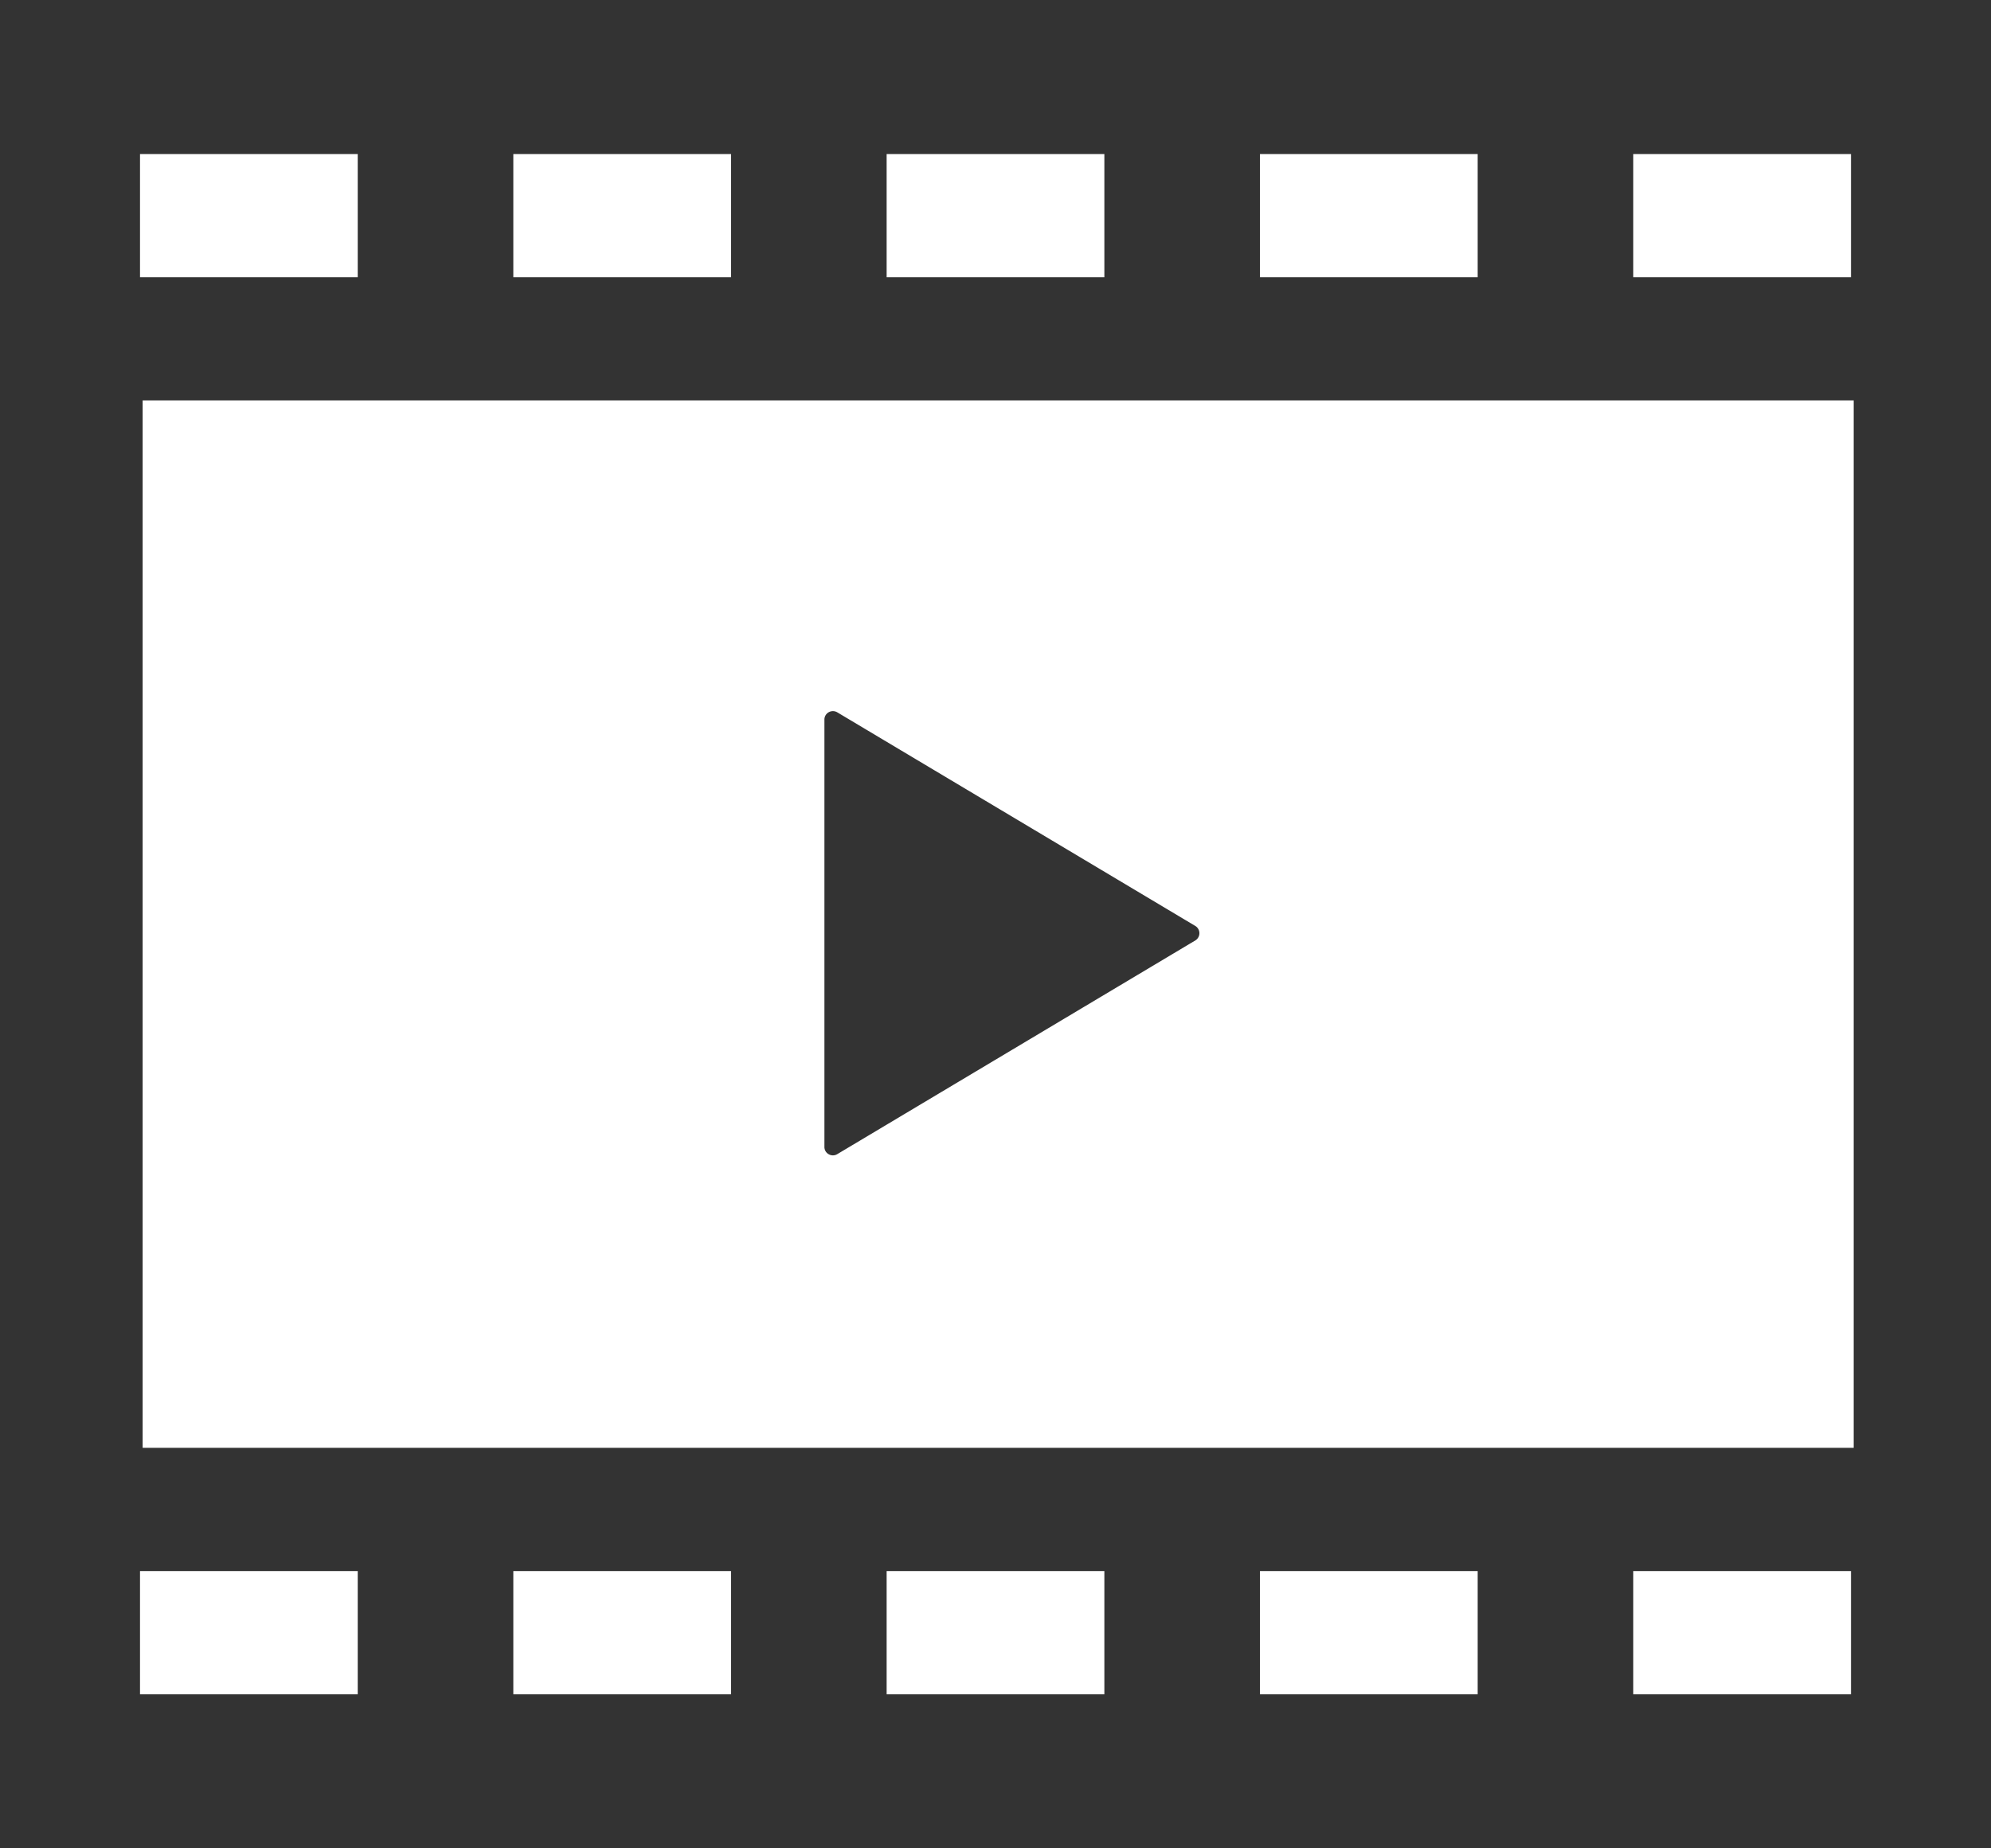 <svg xmlns="http://www.w3.org/2000/svg" width="28" height="26" viewBox="0 0 28 26"><path d="M212.06,205.075a.118.118,0,0,0,.119,0l5.04-3.009a.119.119,0,0,0,0-.2l-5.04-3.008a.12.12,0,0,0-.119,0,.118.118,0,0,0-.06.1v6.017A.116.116,0,0,0,212.06,205.075Z" transform="translate(-200.406 -188.839)" fill="#333"/><path d="M0,16V42H28V16Zm22.969,2.167h3.062V19.9H22.969Zm-5.25,0h3.062V19.9H17.719Zm-5.25,0h3.062V19.9H12.469Zm-5.25,0h3.062V19.9H7.219Zm-5.25,0H5.031V19.9H1.969ZM5.031,39.833H1.969V38.1H5.031Zm5.25,0H7.219V38.1h3.062Zm5.25,0H12.469V38.1h3.062Zm5.25,0H17.719V38.1h3.062Zm5.25,0H22.969V38.1h3.062Zm.038-3.467H2.006V21.633H26.069Z" transform="translate(0 -16)" fill="#333"/></svg>
